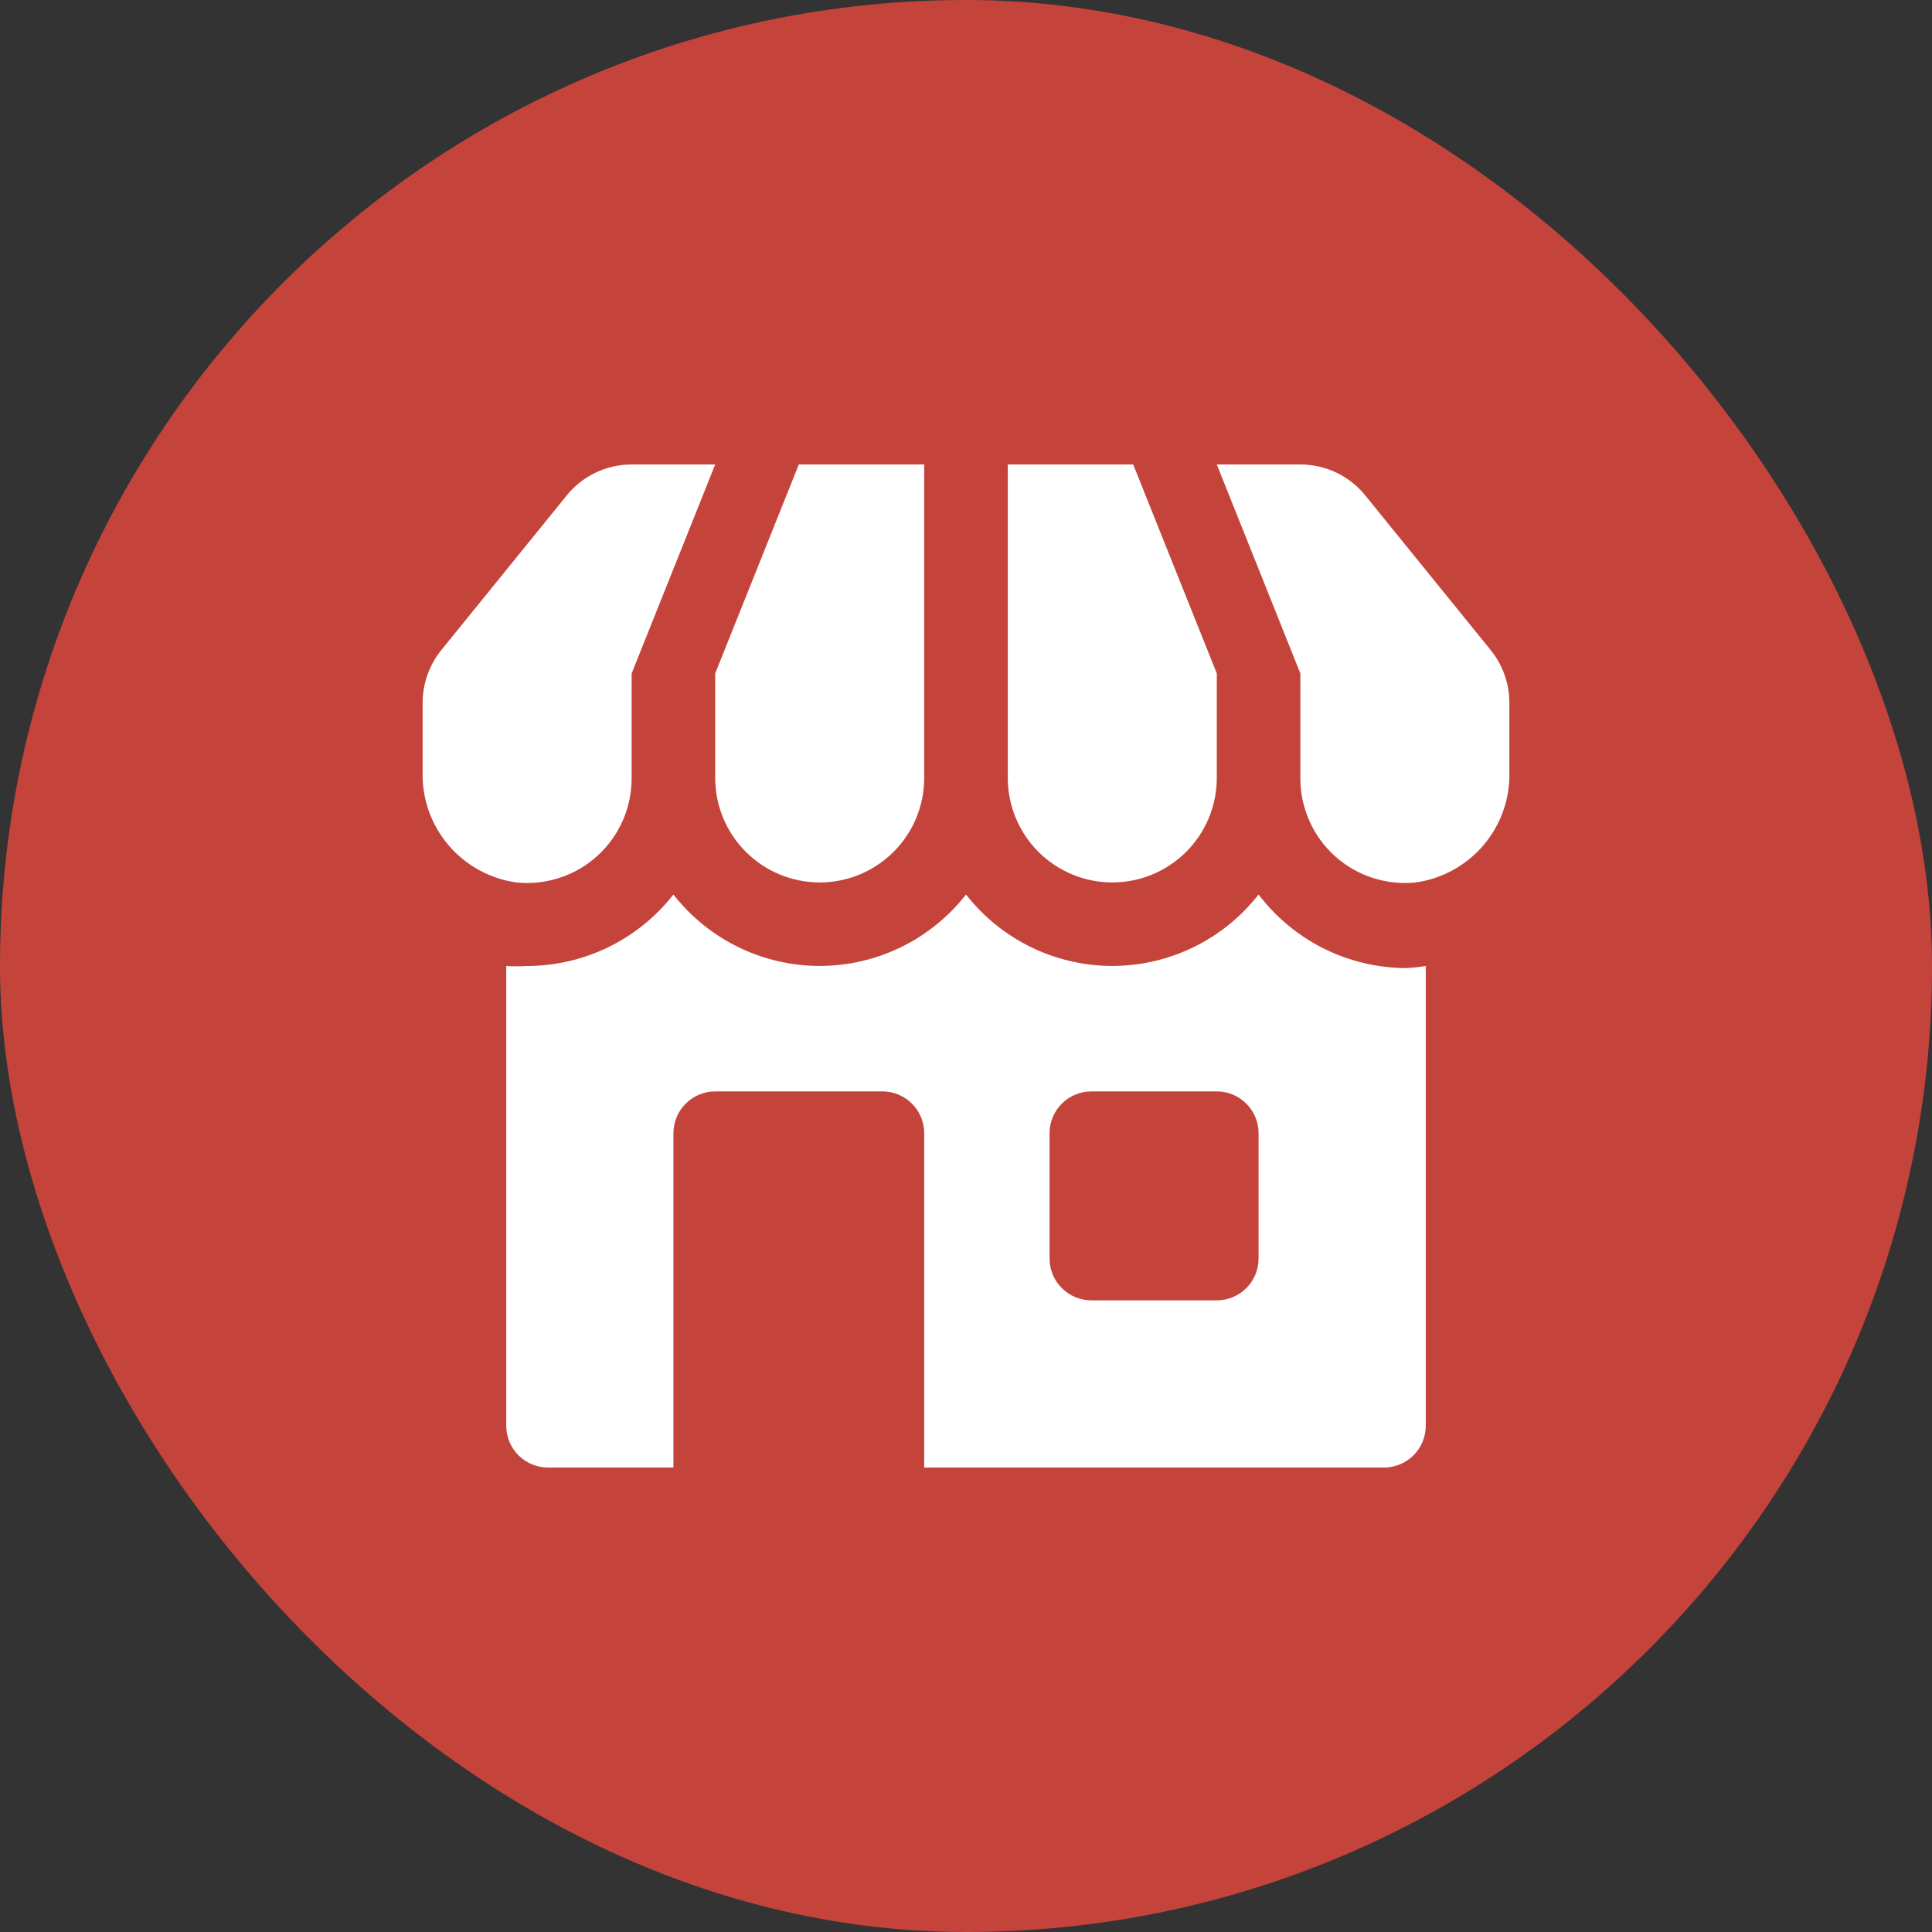 <svg width="32" height="32" viewBox="0 0 32 32" fill="none" xmlns="http://www.w3.org/2000/svg">
<rect x="0" y="0" width="32" height="32" fill="#333333" stroke="none"/>
<rect width="32" height="32" rx="16" fill="#C4443C"/>
<g clip-path="url(#clip0_2332_828)">
<path d="M20.846 14.816C20.558 15.184 20.191 15.482 19.771 15.687C19.351 15.892 18.89 15.999 18.423 15.999C17.956 15.999 17.495 15.892 17.075 15.687C16.655 15.482 16.288 15.184 16 14.816C15.713 15.184 15.345 15.482 14.925 15.687C14.505 15.892 14.044 15.999 13.577 15.999C13.11 15.999 12.649 15.892 12.229 15.687C11.809 15.482 11.441 15.184 11.154 14.816C10.866 15.184 10.498 15.482 10.079 15.687C9.659 15.892 9.198 15.999 8.731 16C8.616 16.007 8.5 16.007 8.385 16V23.615C8.385 23.799 8.458 23.975 8.588 24.105C8.718 24.234 8.894 24.307 9.077 24.307H11.154V18.769C11.154 18.585 11.227 18.409 11.357 18.28C11.487 18.15 11.663 18.077 11.846 18.077H14.616C14.799 18.077 14.975 18.15 15.105 18.28C15.235 18.409 15.308 18.585 15.308 18.769V24.307H22.923C23.106 24.307 23.282 24.234 23.412 24.105C23.542 23.975 23.615 23.799 23.615 23.615V16C23.5 16.018 23.385 16.03 23.269 16.035C22.799 16.029 22.336 15.917 21.916 15.706C21.497 15.495 21.13 15.19 20.846 14.816ZM20.846 20.846C20.846 21.029 20.773 21.206 20.643 21.335C20.513 21.465 20.337 21.538 20.154 21.538H18.077C17.893 21.538 17.717 21.465 17.587 21.335C17.457 21.206 17.384 21.029 17.384 20.846V18.769C17.384 18.585 17.457 18.409 17.587 18.28C17.717 18.15 17.893 18.077 18.077 18.077H20.154C20.337 18.077 20.513 18.15 20.643 18.28C20.773 18.409 20.846 18.585 20.846 18.769V20.846Z" fill="white"/>
<path d="M11.846 12.885C11.846 13.344 12.029 13.784 12.353 14.109C12.678 14.433 13.118 14.616 13.577 14.616C14.036 14.616 14.476 14.433 14.801 14.109C15.126 13.784 15.308 13.344 15.308 12.885V7.693H13.231L11.846 11.154V12.885Z" fill="white"/>
<path d="M10.462 12.885V11.154L11.846 7.693H10.462C10.254 7.693 10.05 7.74 9.863 7.829C9.676 7.919 9.511 8.05 9.382 8.212L7.305 10.773C7.108 11.019 7.001 11.324 7 11.639V12.788C6.989 13.23 7.141 13.66 7.427 13.997C7.713 14.334 8.113 14.554 8.551 14.616C8.793 14.641 9.037 14.615 9.269 14.539C9.5 14.464 9.713 14.34 9.893 14.177C10.073 14.014 10.217 13.814 10.315 13.591C10.413 13.369 10.463 13.128 10.462 12.885Z" fill="white"/>
<path d="M18.423 14.616C18.882 14.616 19.322 14.433 19.647 14.109C19.971 13.784 20.154 13.344 20.154 12.885V11.154L18.769 7.693H16.692V12.885C16.692 13.344 16.875 13.784 17.199 14.109C17.524 14.433 17.964 14.616 18.423 14.616Z" fill="white"/>
<path d="M24.695 10.773L22.618 8.212C22.488 8.05 22.324 7.919 22.137 7.829C21.95 7.74 21.745 7.693 21.538 7.693H20.154L21.538 11.154V12.885C21.537 13.128 21.587 13.369 21.685 13.591C21.783 13.814 21.927 14.014 22.107 14.177C22.287 14.34 22.5 14.464 22.731 14.539C22.962 14.615 23.207 14.641 23.449 14.616C23.887 14.554 24.287 14.334 24.573 13.997C24.859 13.66 25.011 13.23 25 12.788V11.639C24.999 11.324 24.892 11.019 24.695 10.773Z" fill="white"/>
</g>
<defs>
<clipPath id="clip0_2332_828">
<rect width="18" height="18" fill="white" transform="translate(7 7)"/>
</clipPath>
</defs>
</svg>
